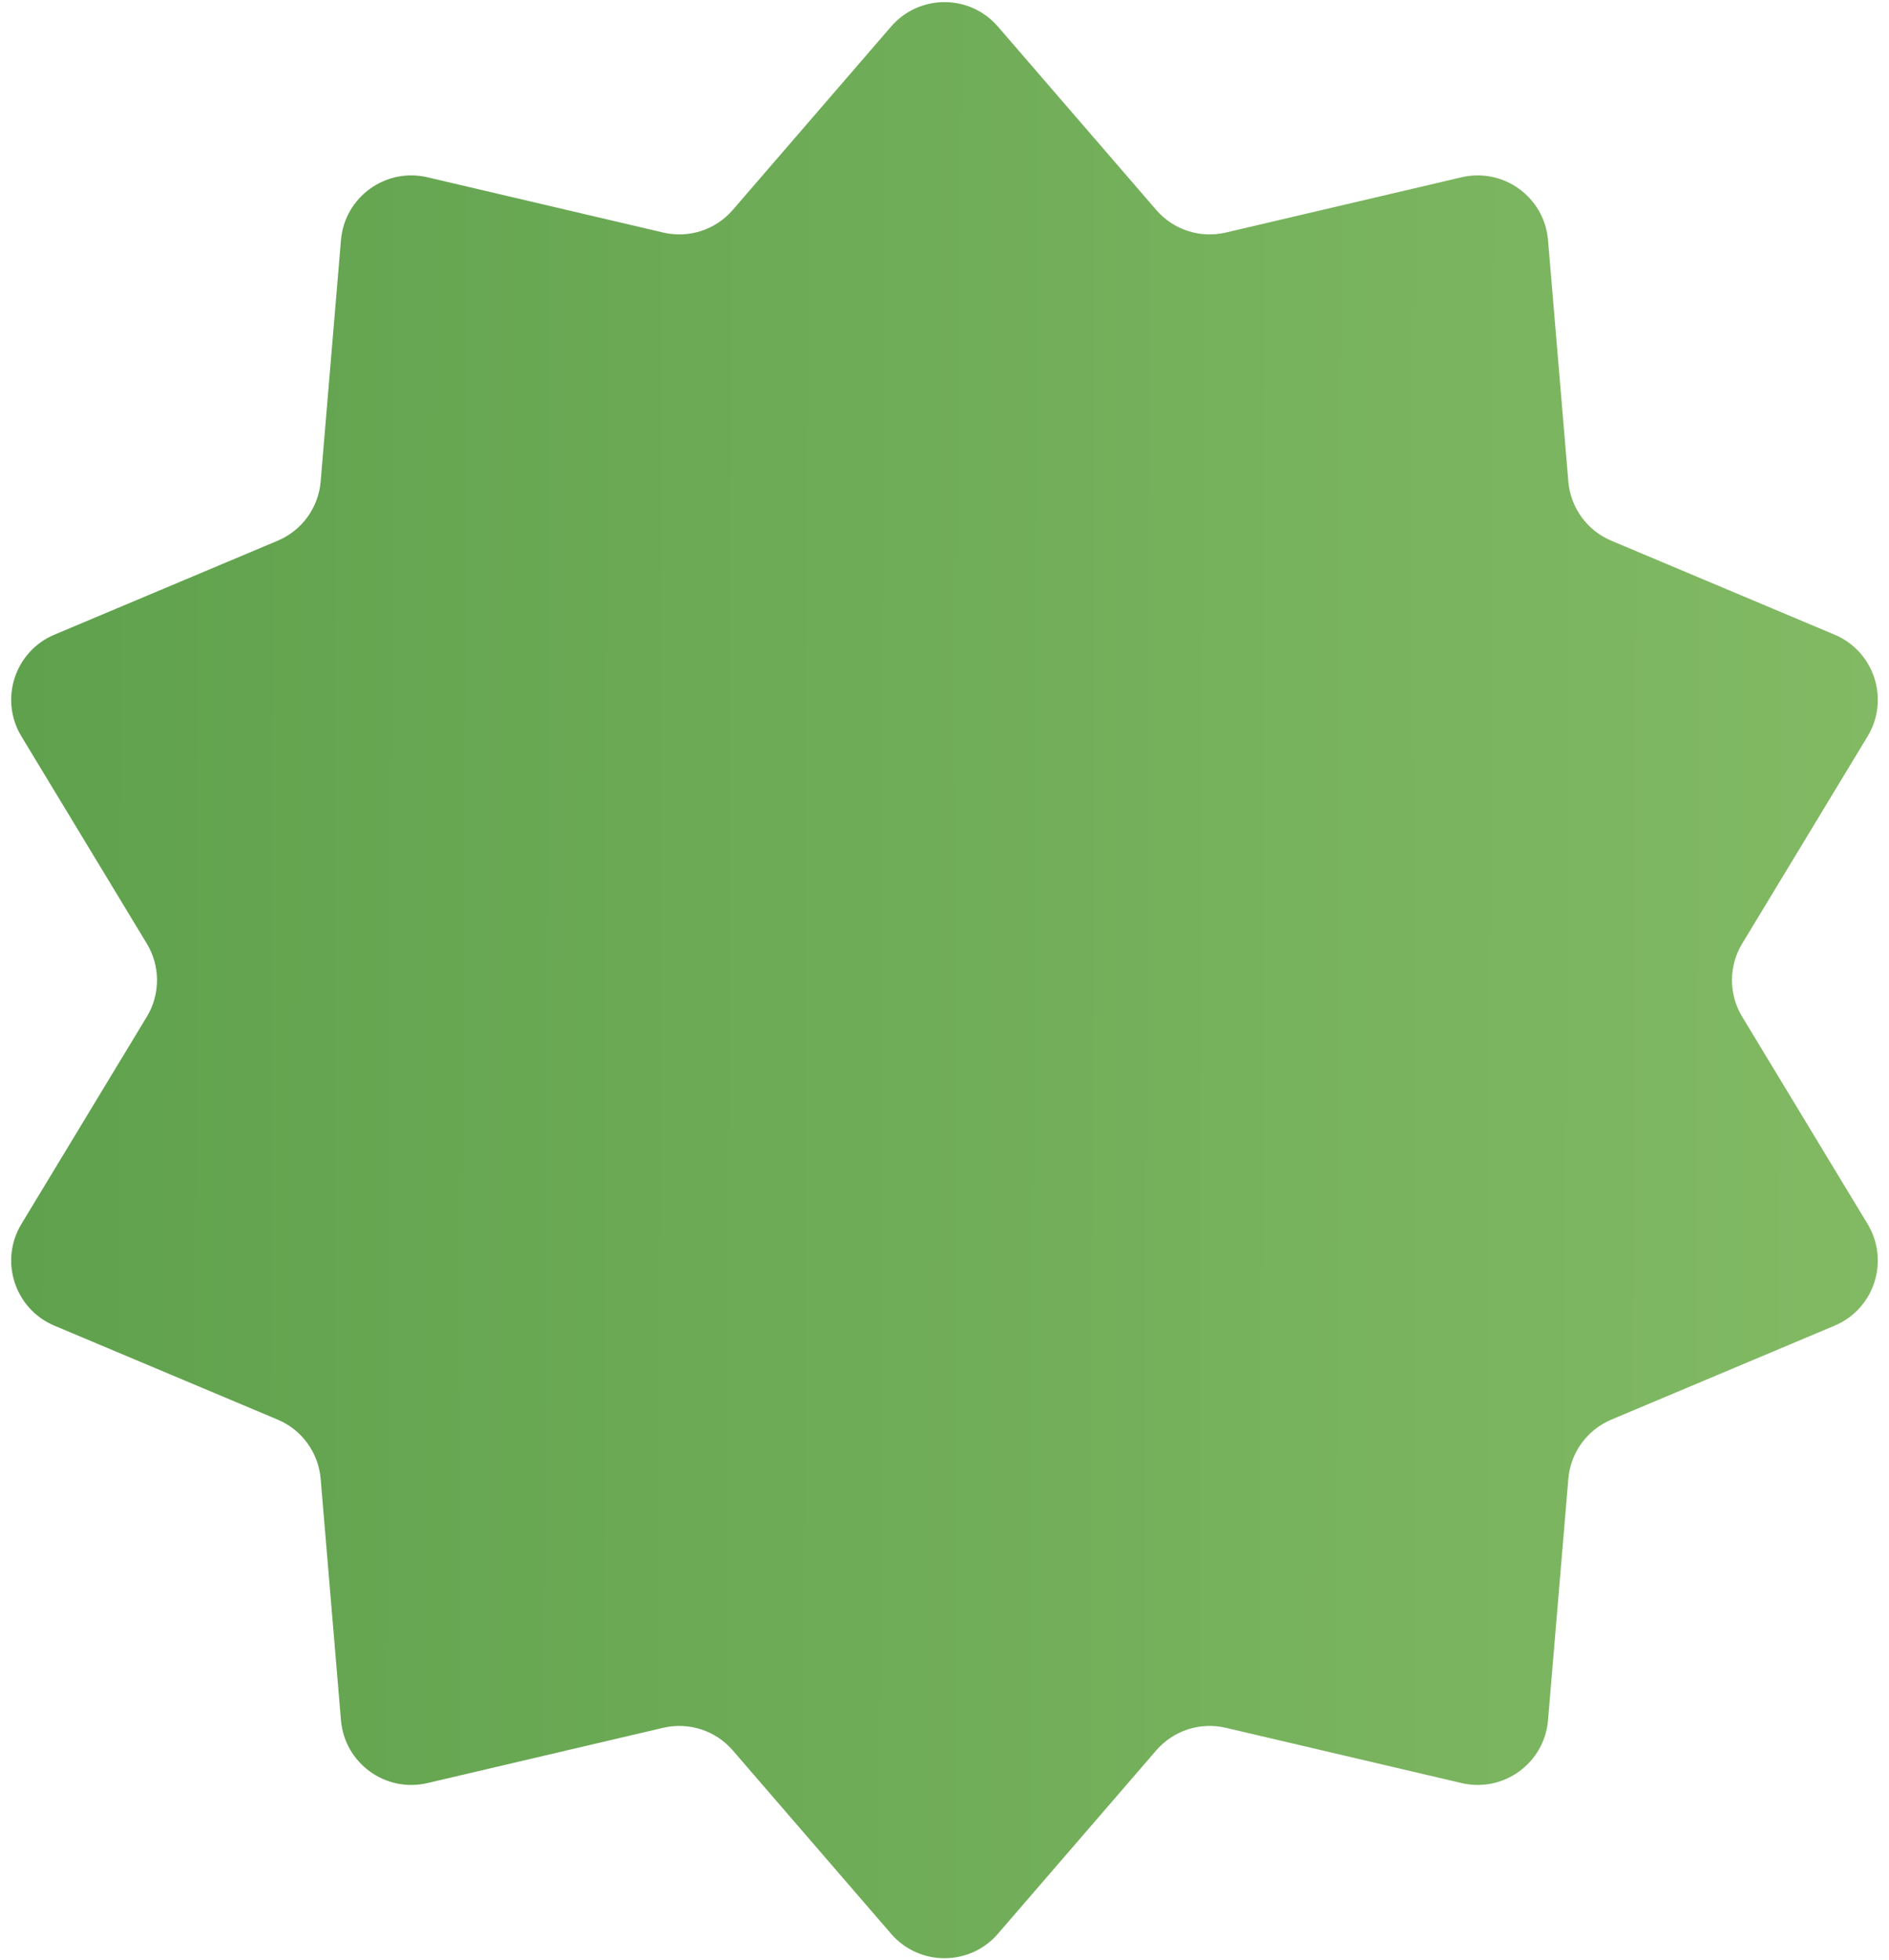 <?xml version="1.0" encoding="UTF-8"?> <svg xmlns="http://www.w3.org/2000/svg" width="107" height="111" viewBox="0 0 107 111" fill="none"> <path d="M50.473 1.506C52.068 -0.342 54.932 -0.342 56.527 1.506L65.493 11.887C66.465 13.014 67.983 13.507 69.433 13.168L82.788 10.038C85.165 9.481 87.481 11.165 87.686 13.597L88.837 27.266C88.962 28.749 89.9 30.04 91.272 30.617L103.916 35.936C106.166 36.882 107.051 39.606 105.787 41.694L98.684 53.429C97.913 54.702 97.913 56.298 98.684 57.571L105.787 69.306C107.051 71.394 106.166 74.118 103.916 75.064L91.272 80.383C89.9 80.96 88.962 82.251 88.837 83.734L87.686 97.403C87.481 99.835 85.165 101.519 82.788 100.962L69.433 97.832C67.983 97.493 66.465 97.986 65.493 99.112L56.527 109.494C54.932 111.342 52.068 111.342 50.473 109.494L41.507 99.112C40.535 97.986 39.017 97.493 37.567 97.832L24.212 100.962C21.835 101.519 19.518 99.835 19.314 97.403L18.163 83.734C18.038 82.251 17.1 80.96 15.728 80.383L3.084 75.064C0.834 74.118 -0.051 71.394 1.213 69.306L8.316 57.571C9.087 56.298 9.087 54.702 8.316 53.429L1.213 41.694C-0.051 39.606 0.834 36.882 3.084 35.936L15.728 30.617C17.1 30.04 18.038 28.749 18.163 27.266L19.314 13.597C19.518 11.165 21.835 9.481 24.212 10.038L37.567 13.168C39.017 13.507 40.535 13.014 41.507 11.887L50.473 1.506Z" fill="url(#paint0_linear_7_475)"></path> <defs> <linearGradient id="paint0_linear_7_475" x1="-4" y1="56.267" x2="112.497" y2="56.666" gradientUnits="userSpaceOnUse"> <stop stop-color="#5EA04C"></stop> <stop offset="1" stop-color="#84BB65"></stop> </linearGradient> </defs> </svg> 